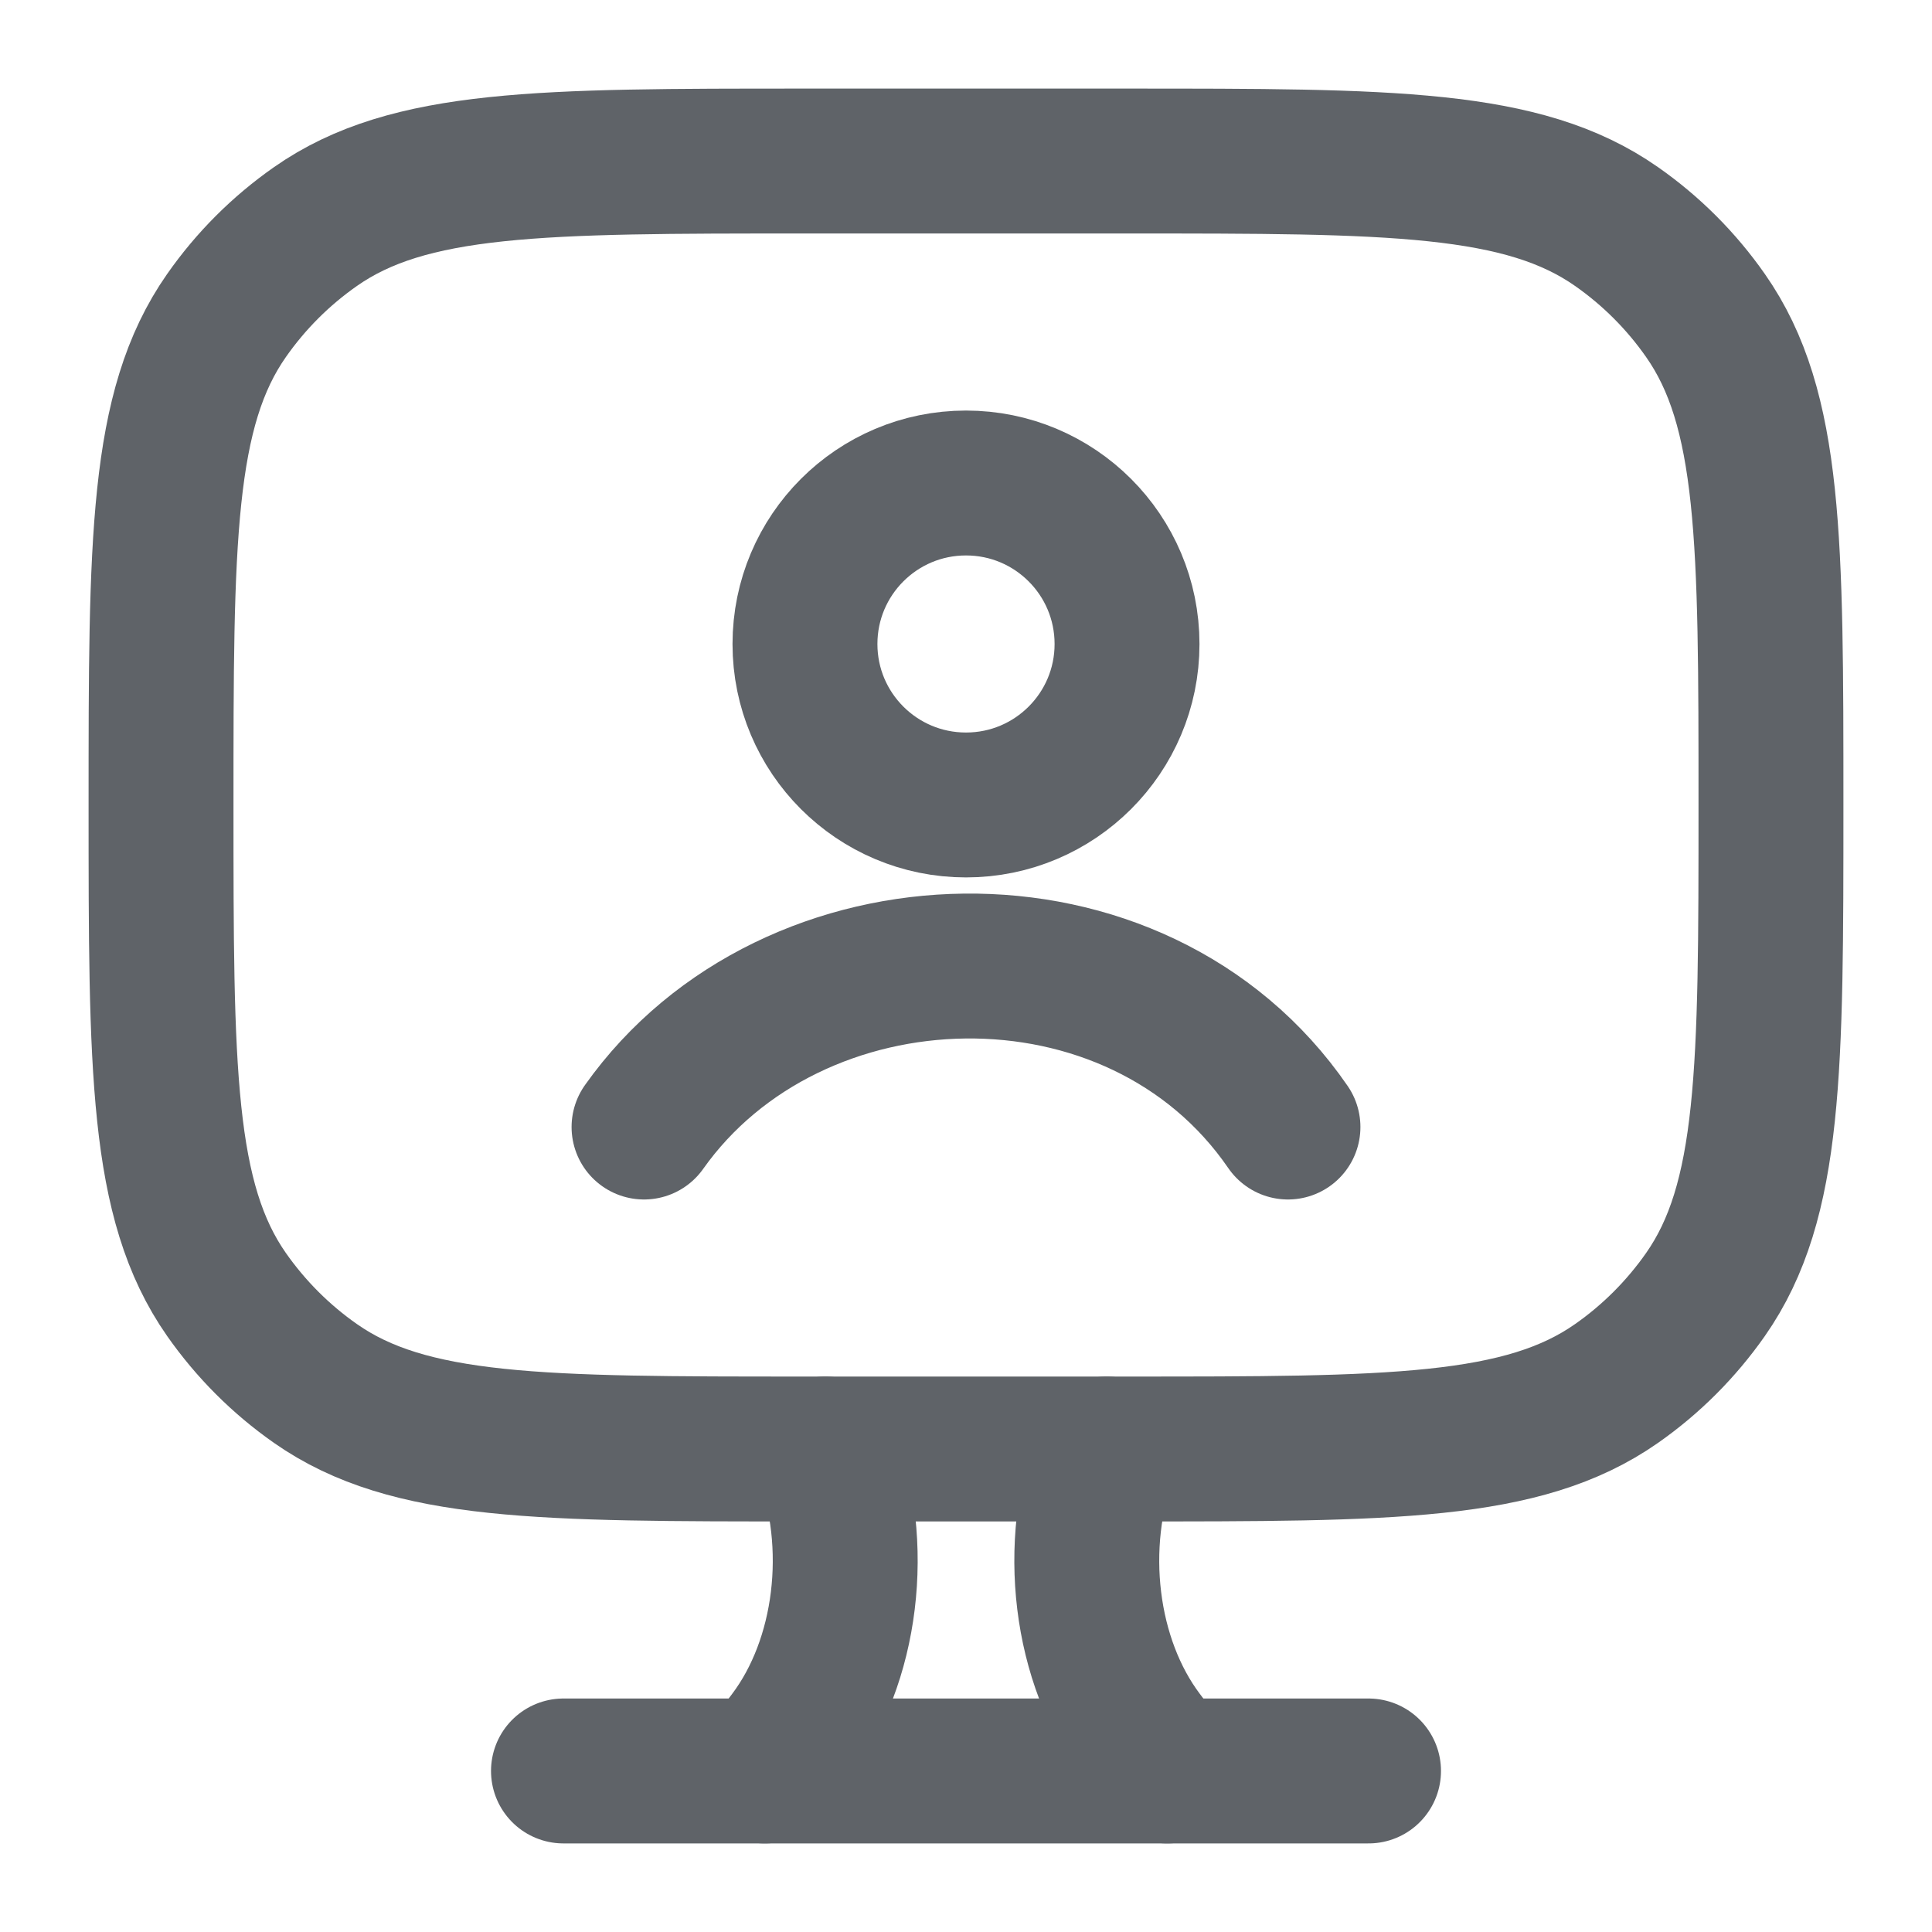 <svg width="20" height="20" viewBox="0 0 20 20" fill="none" xmlns="http://www.w3.org/2000/svg">
<g clip-path="url(#clip0_2316_206)">
<path d="M11.667 1.667H8.333C5.601 1.667 4.234 1.667 3.266 2.345C2.907 2.596 2.596 2.907 2.345 3.266C1.667 4.234 1.667 5.601 1.667 8.333C1.667 11.066 1.667 12.432 2.345 13.401C2.596 13.759 2.907 14.071 3.266 14.322C4.234 15 5.601 15 8.333 15H11.667C14.399 15 15.766 15 16.734 14.322C17.093 14.071 17.404 13.759 17.655 13.401C18.333 12.432 18.333 11.066 18.333 8.333C18.333 5.601 18.333 4.234 17.655 3.266C17.404 2.907 17.093 2.596 16.734 2.345C15.766 1.667 14.399 1.667 11.667 1.667Z" stroke="#5F6368" stroke-width="1.5" stroke-linecap="round"/>
<path d="M12.083 18.333L11.82 17.984C11.228 17.197 11.081 15.995 11.456 15M7.917 18.333L8.18 17.984C8.772 17.197 8.919 15.995 8.544 15" stroke="#5F6368" stroke-width="1.5" stroke-linecap="round"/>
<path d="M5.833 18.333H14.167" stroke="#5F6368" stroke-width="1.5" stroke-linecap="round"/>
<path d="M6.667 11.667C8.199 9.504 11.766 9.386 13.333 11.667M11.667 6.667C11.667 7.587 10.921 8.333 10 8.333C9.079 8.333 8.333 7.587 8.333 6.667C8.333 5.746 9.079 5 10 5C10.921 5 11.667 5.746 11.667 6.667Z" stroke="#5F6368" stroke-width="1.5" stroke-linecap="round"/>
</g>
<defs>
<clipPath id="clip0_2316_206">
<rect width="20" height="20" fill="white"/>
</clipPath>
</defs>
</svg>

